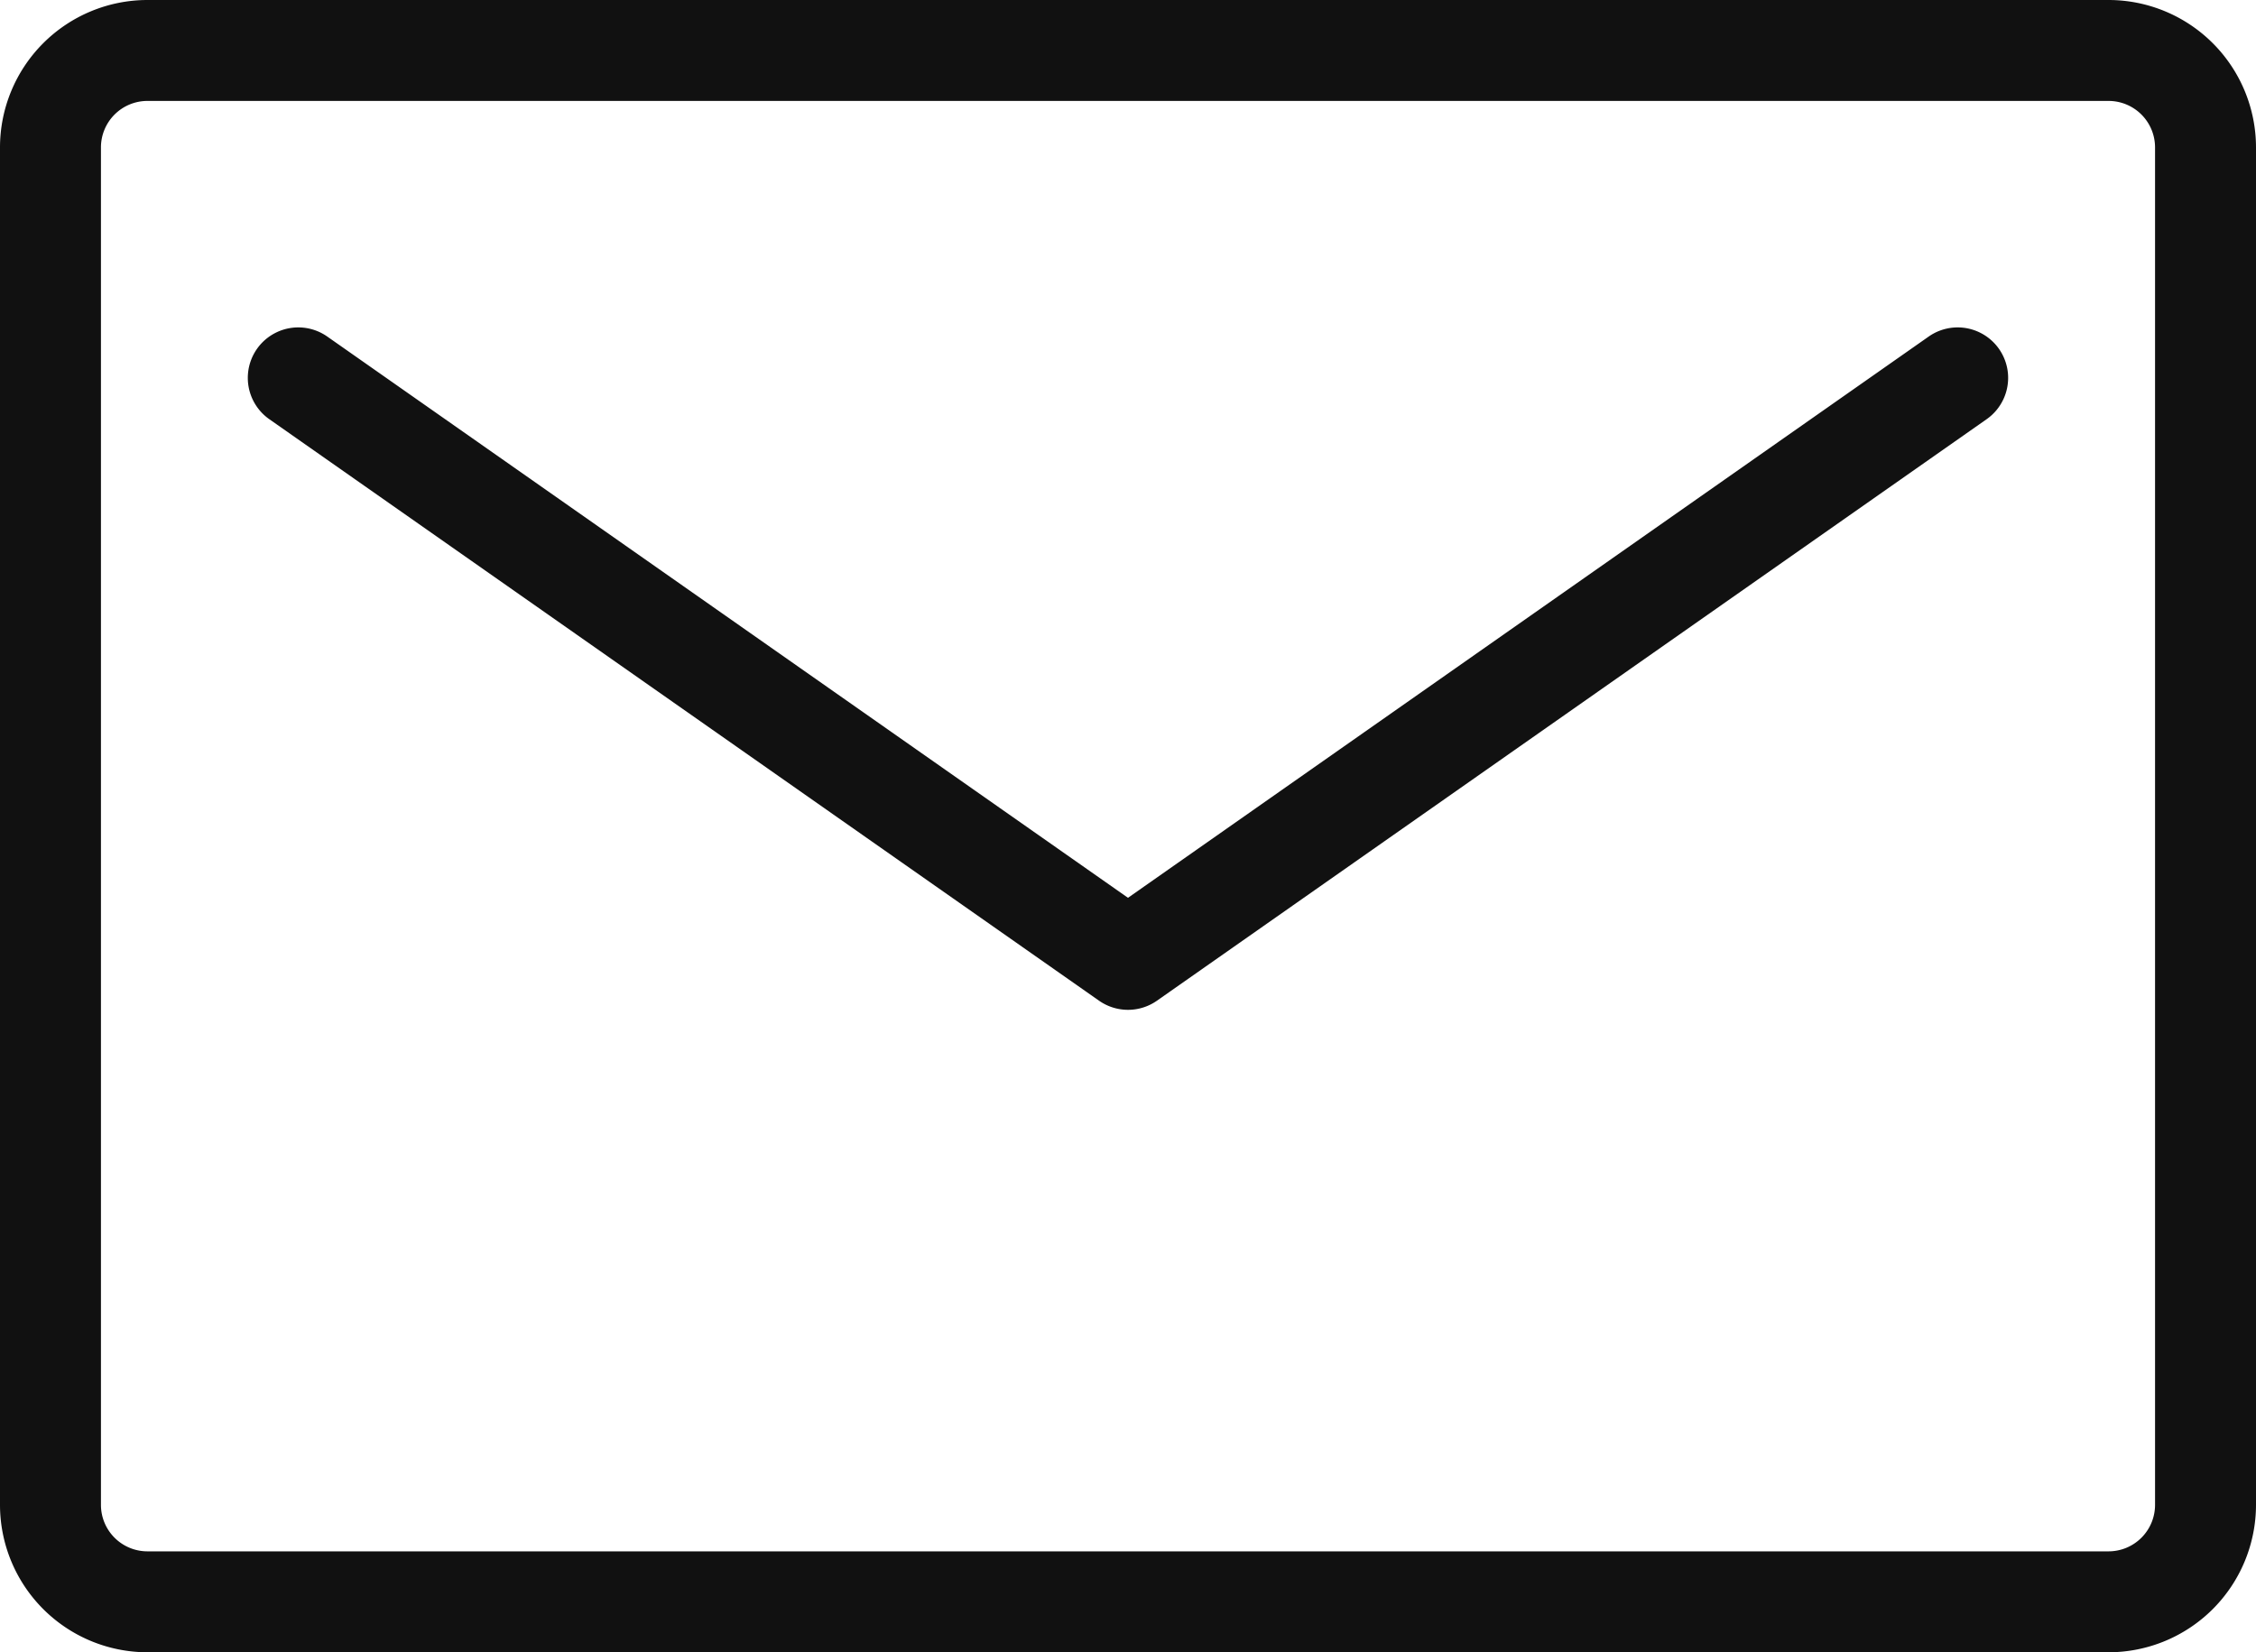 <svg id="グループ_98017" data-name="グループ 98017" xmlns="http://www.w3.org/2000/svg" xmlns:xlink="http://www.w3.org/1999/xlink" width="47.78" height="35" viewBox="0 0 47.78 35">
  <defs>
    <clipPath id="clip-path">
      <rect id="長方形_38775" data-name="長方形 38775" width="47.78" height="35" fill="none"/>
    </clipPath>
  </defs>
  <g id="グループ_98016" data-name="グループ 98016" transform="translate(0 0)" clip-path="url(#clip-path)">
    <path id="パス_190372" data-name="パス 190372" d="M44.658,35H3.122A3.125,3.125,0,0,1,0,31.878V3.122A3.125,3.125,0,0,1,3.122,0H44.658A3.125,3.125,0,0,1,47.78,3.122V31.878A3.125,3.125,0,0,1,44.658,35M3.122,2.138a.985.985,0,0,0-.984.984V31.878a.985.985,0,0,0,.984.984H44.658a.985.985,0,0,0,.984-.984V3.122a.985.985,0,0,0-.984-.984Z" transform="translate(0 0)" fill="#111"/>
    <path id="パス_190373" data-name="パス 190373" d="M30.915,30.673a1.068,1.068,0,0,1-.614-.194L12.729,18.162a1.069,1.069,0,0,1,1.227-1.751L30.915,28.3,47.873,16.411A1.069,1.069,0,0,1,49.1,18.162L31.529,30.479a1.068,1.068,0,0,1-.614.194" transform="translate(-7.025 -9.282)" fill="#111"/>
  </g>
</svg>
